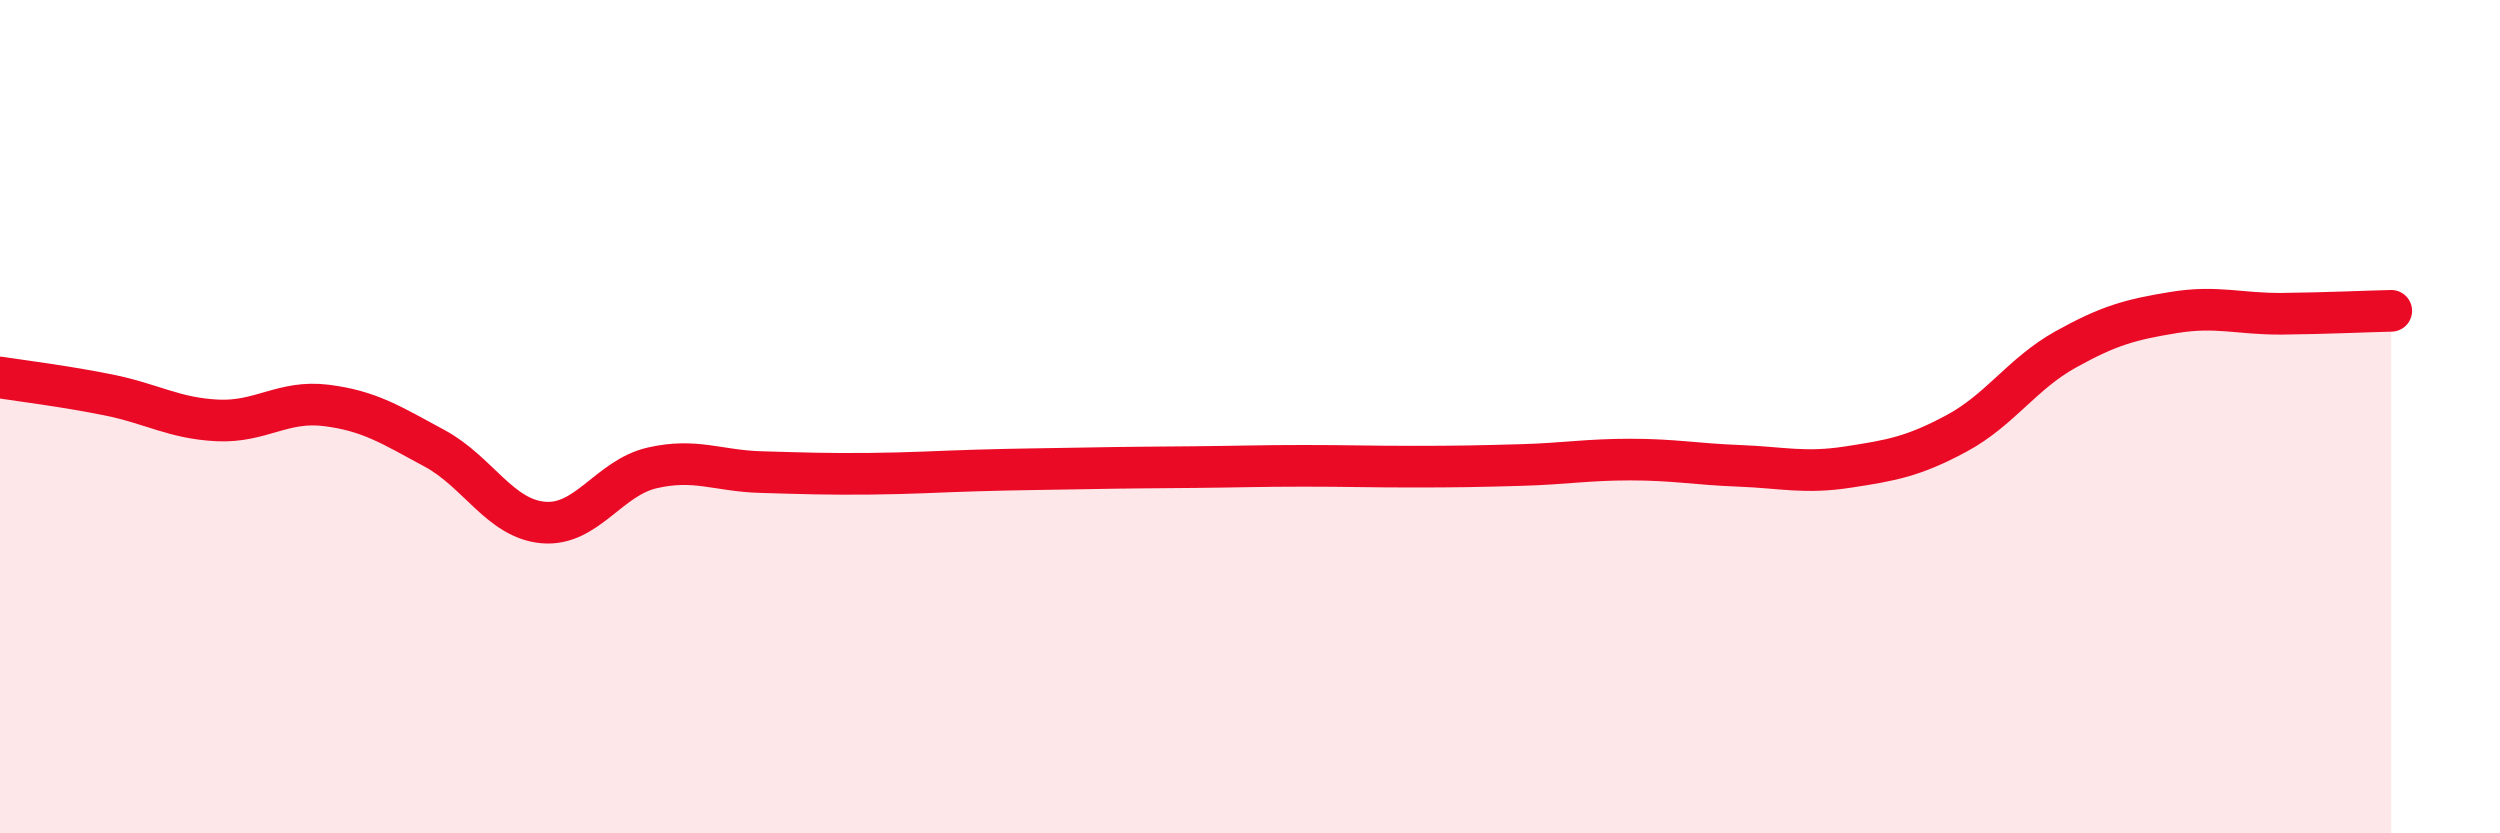 
    <svg width="60" height="20" viewBox="0 0 60 20" xmlns="http://www.w3.org/2000/svg">
      <path
        d="M 0,9.06 C 0.52,9.14 1.57,9.27 2.61,9.48 C 3.65,9.69 4.18,10.04 5.22,10.09 C 6.26,10.14 6.79,9.6 7.83,9.73 C 8.87,9.86 9.39,10.2 10.43,10.76 C 11.47,11.32 12,12.45 13.04,12.54 C 14.08,12.63 14.61,11.47 15.65,11.23 C 16.69,10.99 17.22,11.3 18.26,11.33 C 19.3,11.36 19.83,11.38 20.87,11.37 C 21.91,11.36 22.44,11.32 23.48,11.29 C 24.52,11.26 25.05,11.26 26.09,11.24 C 27.13,11.22 27.66,11.22 28.7,11.21 C 29.74,11.2 30.26,11.18 31.3,11.18 C 32.34,11.18 32.87,11.2 33.91,11.2 C 34.95,11.2 35.48,11.19 36.52,11.16 C 37.56,11.13 38.09,11.03 39.13,11.03 C 40.17,11.03 40.7,11.14 41.74,11.18 C 42.78,11.22 43.31,11.37 44.35,11.21 C 45.39,11.05 45.92,10.96 46.96,10.4 C 48,9.84 48.53,8.97 49.57,8.39 C 50.61,7.81 51.13,7.67 52.17,7.5 C 53.21,7.33 53.74,7.54 54.78,7.53 C 55.82,7.52 56.87,7.47 57.39,7.46L57.39 20L0 20Z"
        fill="#EB0A25"
        opacity="0.1"
        stroke-linecap="round"
        stroke-linejoin="round"
      />
      <path
        d="M 0,9.06 C 0.52,9.14 1.57,9.27 2.61,9.48 C 3.65,9.69 4.18,10.04 5.22,10.09 C 6.26,10.14 6.79,9.6 7.83,9.73 C 8.87,9.86 9.39,10.2 10.43,10.76 C 11.47,11.32 12,12.45 13.04,12.54 C 14.08,12.63 14.61,11.47 15.65,11.23 C 16.69,10.99 17.22,11.3 18.26,11.33 C 19.3,11.36 19.83,11.38 20.87,11.37 C 21.91,11.36 22.44,11.32 23.48,11.29 C 24.52,11.26 25.05,11.26 26.09,11.24 C 27.13,11.22 27.66,11.22 28.7,11.21 C 29.74,11.2 30.26,11.18 31.3,11.18 C 32.34,11.18 32.87,11.2 33.91,11.2 C 34.95,11.2 35.48,11.19 36.52,11.16 C 37.56,11.13 38.09,11.03 39.13,11.03 C 40.17,11.03 40.7,11.14 41.74,11.18 C 42.78,11.22 43.31,11.37 44.35,11.21 C 45.39,11.05 45.92,10.96 46.96,10.4 C 48,9.84 48.53,8.97 49.57,8.39 C 50.61,7.81 51.13,7.67 52.17,7.5 C 53.21,7.33 53.74,7.54 54.78,7.53 C 55.82,7.52 56.87,7.47 57.39,7.46"
        stroke="#EB0A25"
        stroke-width="1"
        fill="none"
        stroke-linecap="round"
        stroke-linejoin="round"
      />
    </svg>
  